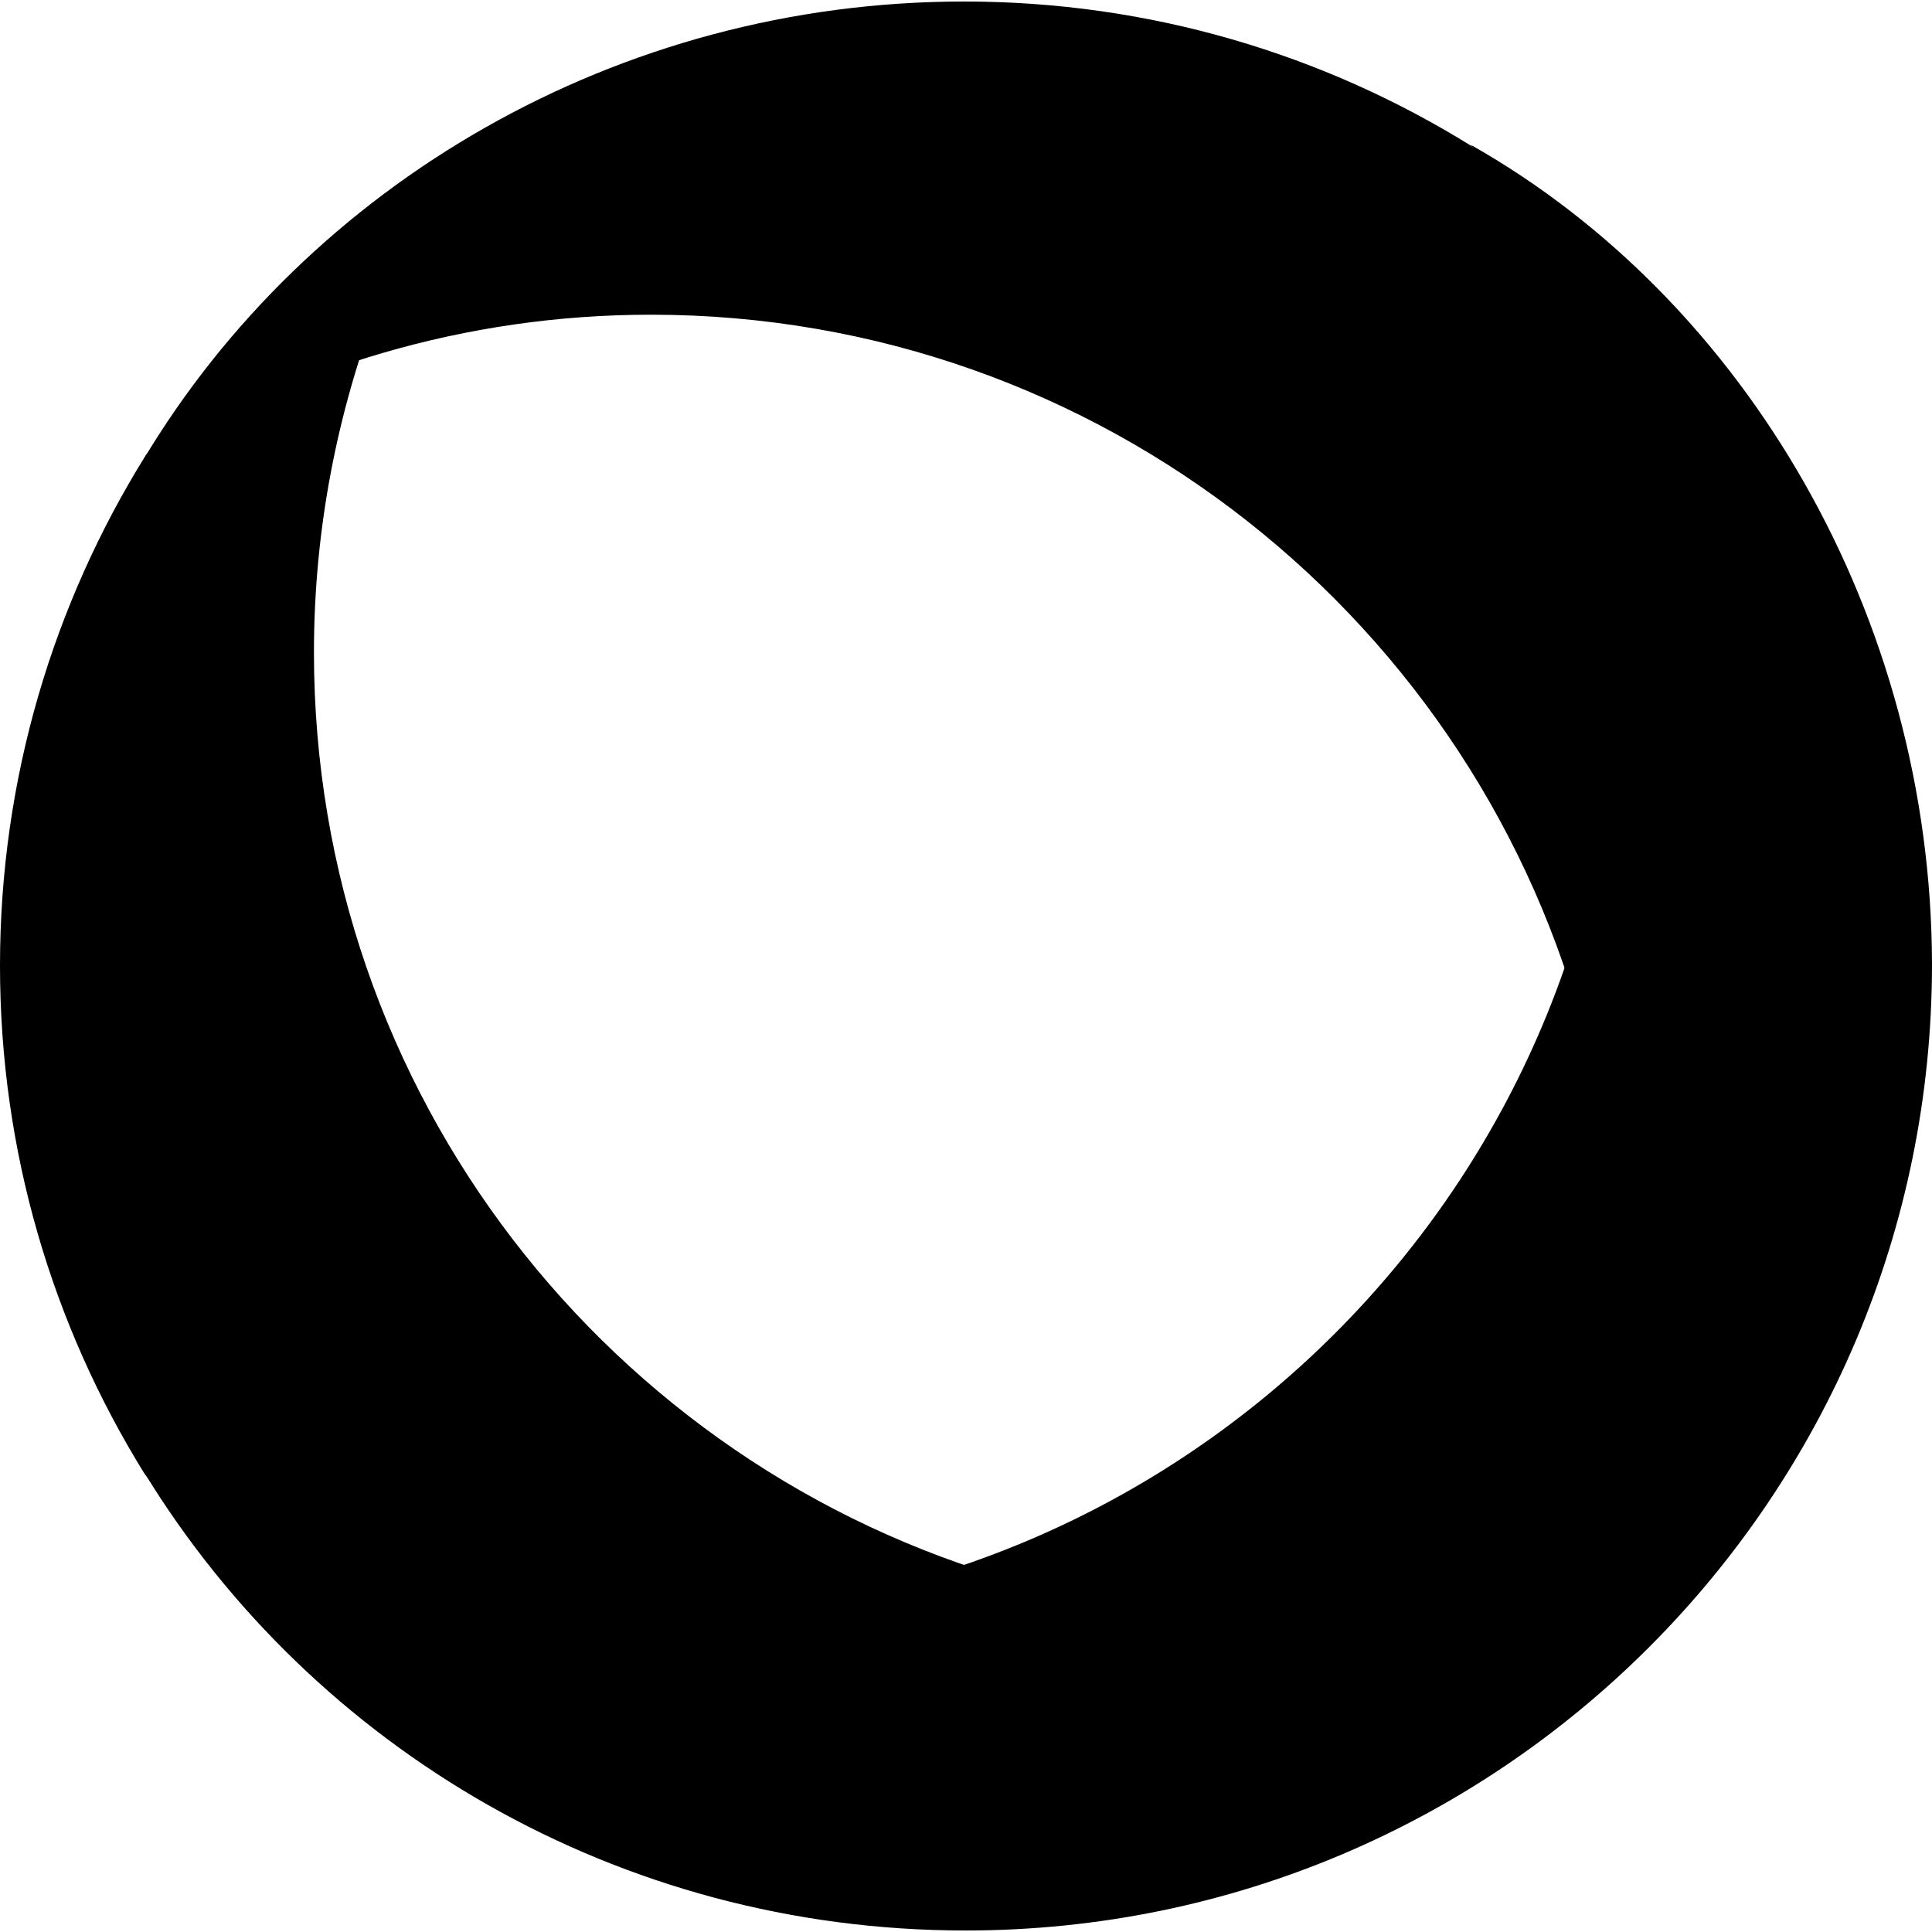 <?xml version="1.0" encoding="utf-8"?>
<!-- Generator: Adobe Illustrator 28.2.0, SVG Export Plug-In . SVG Version: 6.00 Build 0)  -->
<svg version="1.1" id="Layer_1" xmlns="http://www.w3.org/2000/svg" xmlns:xlink="http://www.w3.org/1999/xlink" x="0px" y="0px"
	 viewBox="0 0 512 512" style="enable-background:new 0 0 512 512;" xml:space="preserve">
<g>
	<path d="M179.1,439.6c32-1.4,62.2-8.6,90-20.6C161.7,388.6,83.2,289.9,83.2,172.9c0-32.6,6.2-63.8,17.2-92.4
		c-24.6,7.8-46.6,20.6-61.8,40.2C14.2,159.9,0,206.3,0,255.9c0,49.4,14,95.4,38.2,134.5C59.8,420,133.3,441.6,179.1,439.6
		L179.1,439.6z"/>
	<path d="M420.4,275.9c14.6-30.6,22.8-64.4,22.8-100.2c0-49.4-21-110.8-53.4-137.1c-39-24.2-85-38.2-134.3-38.2
		C163.5,0.4,81.6,49,38,121.8c39.2-24.2,85.2-38.4,134.5-38.4C291.9,83.4,392.2,165.3,420.4,275.9z"/>
	<path d="M389.8,38.4c26,37.4,39,84.6,39,133.9c0,141.3-114.6,256.1-256.1,256.1c-49.4,0-95.6-13.8-134.5-38.2
		C83,463.4,163.9,511.6,255.9,511.6C397.2,511.6,512,397,512,255.5C511.8,163.5,462.6,79.6,389.8,38.4L389.8,38.4z"/>
</g>
</svg>
